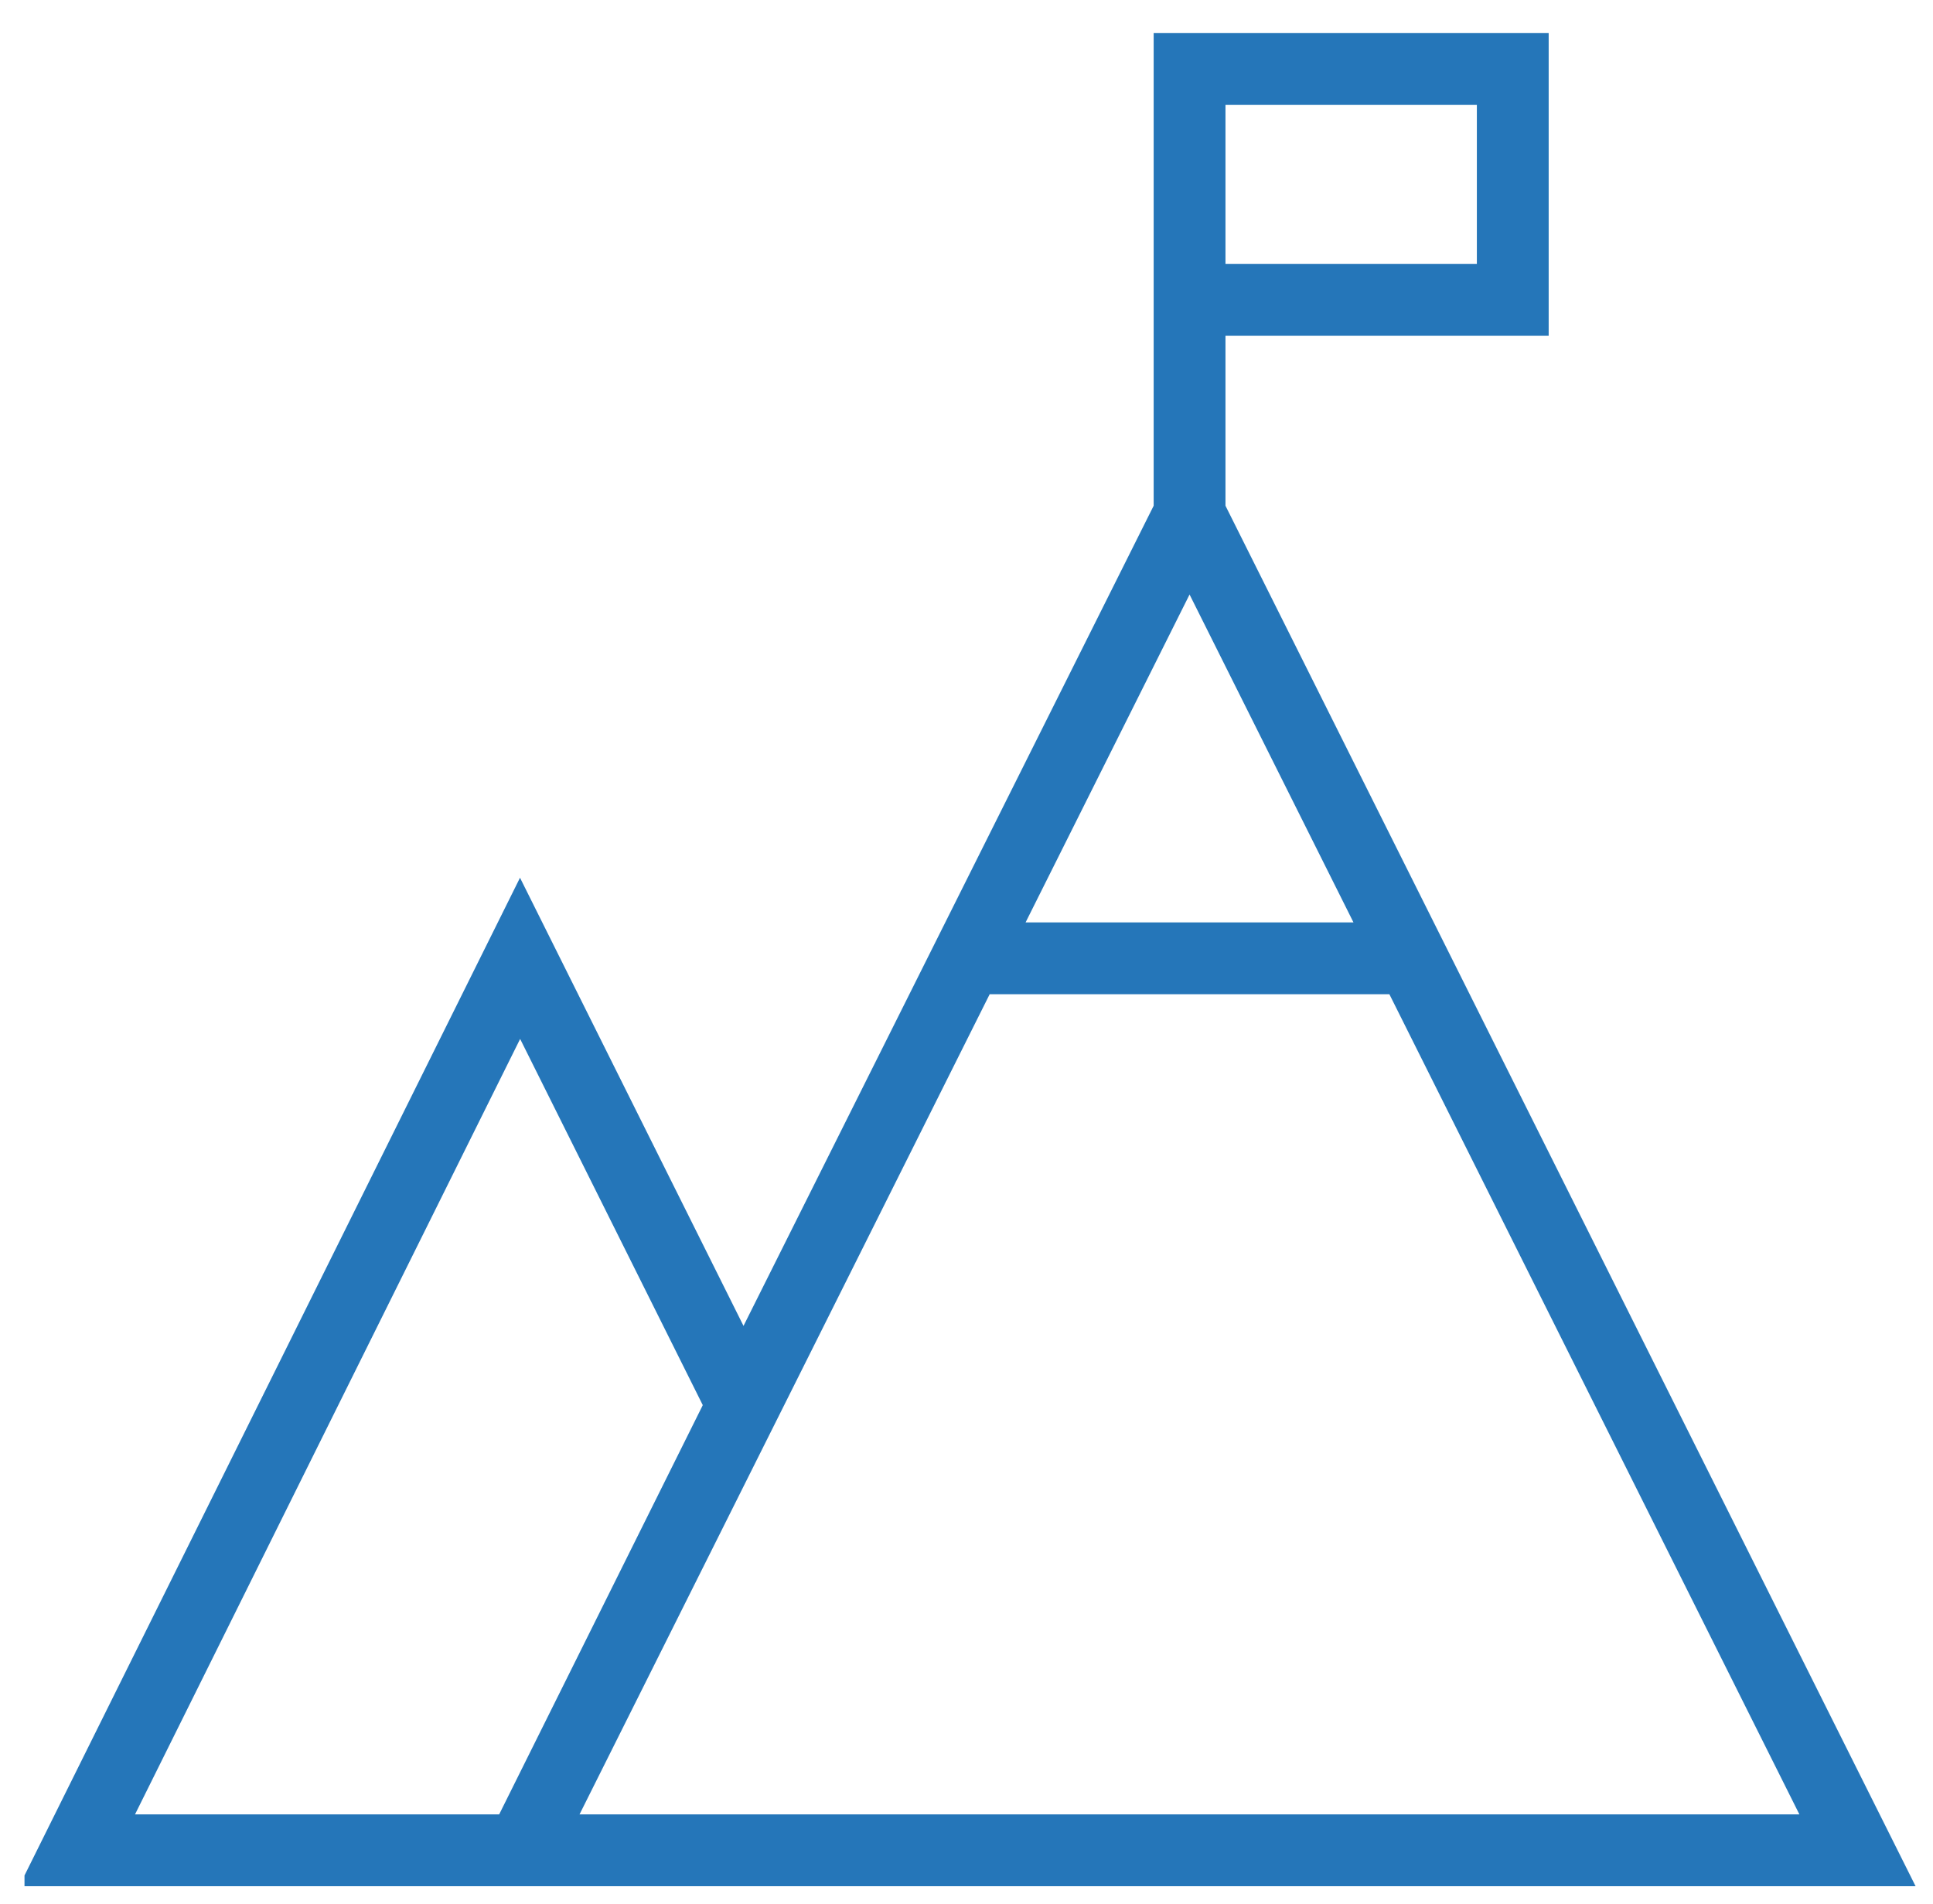 <svg width="65" height="64" viewBox="0 0 65 64" fill="none" xmlns="http://www.w3.org/2000/svg">
<g clip-path="url(#clip0_14583_23050)">
<path d="M40.001 2.32V10.078H50.869V2.32H40.001ZM40.001 2.32V17.323M17.533 62.207H2.592L17.488 32.219L24.981 47.24L17.533 62.207ZM17.533 62.207L40.001 17.288L62.461 62.207H17.533ZM32.465 32.219H47.485" stroke="#2576B9" stroke-width="2.415" stroke-miterlimit="10"/>
</g>
<defs>
<clipPath id="clip0_14583_23050">
<rect width="63.615" height="63.615" fill="white" transform="translate(0.824 0.358)"/>
</clipPath>
</defs>
</svg>
